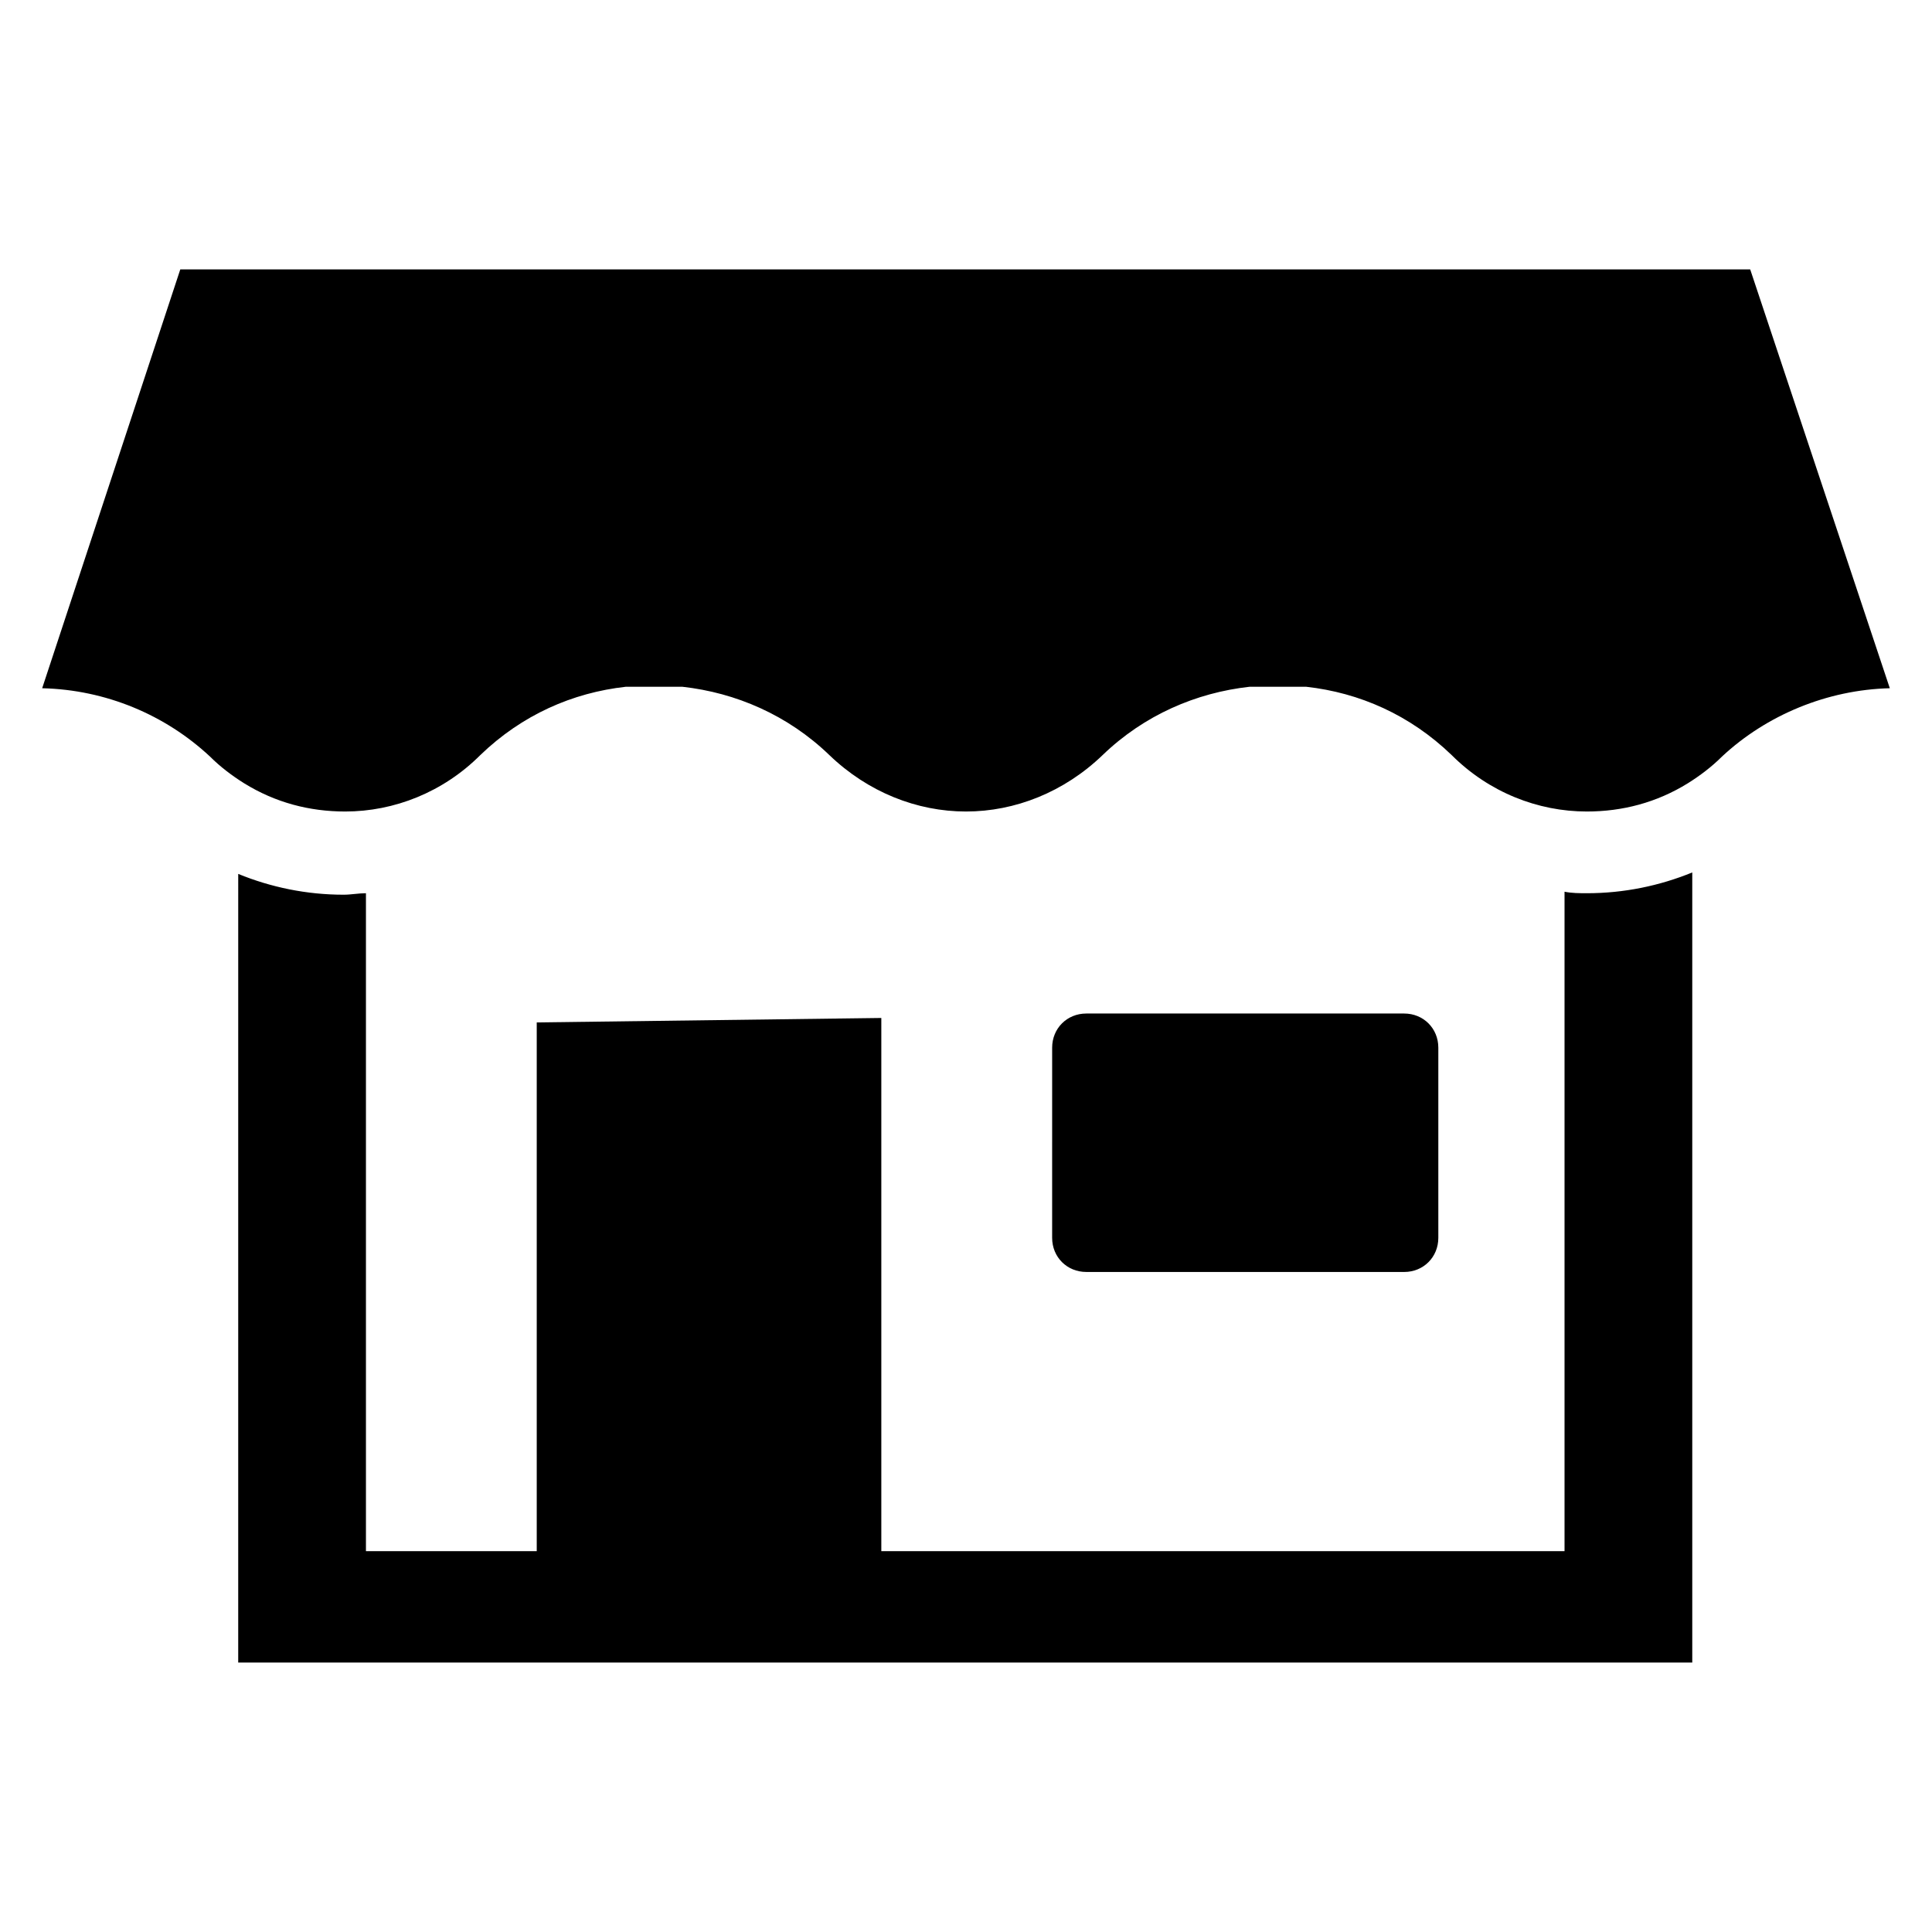 <?xml version="1.0" encoding="UTF-8"?>
<!-- Uploaded to: ICON Repo, www.svgrepo.com, Generator: ICON Repo Mixer Tools -->
<svg fill="#000000" width="800px" height="800px" version="1.1" viewBox="144 144 512 512" xmlns="http://www.w3.org/2000/svg">
 <g>
  <path d="m422.83 421.65c0-5.117 3.938-9.055 9.055-9.055h84.23c5.117 0 9.055 3.938 9.055 9.055v50.383c0 5.117-3.938 9.055-9.055 9.055l-84.234-0.004c-5.117 0-9.055-3.938-9.055-9.055z"/>
  <path d="m564.52 380.71c-1.969 0-3.938 0-5.902-0.395v172.39 2.363l-181.06 0.004v-141.3l-91.316 1.18v140.12l-45.262 0.004v-2.363-172c-1.969 0-3.938 0.395-5.902 0.395-9.84 0-19.285-1.969-27.945-5.512l-0.004 209h385.34v-209.39c-8.66 3.539-18.105 5.508-27.945 5.508z"/>
  <path d="m644.82 326.39-37-111h-416.04l-36.605 111s-0.395 0 0 0c16.926 0.395 32.668 7.086 44.477 18.105 2.754 2.754 5.902 5.117 9.055 7.086 8.266 5.117 17.32 7.477 26.766 7.477 12.988 0 25.977-5.117 35.816-14.957 11.02-10.629 24.402-16.531 38.574-18.105h14.957c14.168 1.574 27.945 7.477 38.965 18.105 10.234 9.84 23.223 14.957 36.211 14.957s25.977-5.117 36.211-14.957c11.02-10.629 24.797-16.531 38.965-18.105h14.957c14.168 1.574 27.551 7.477 38.574 18.105 9.84 9.84 22.828 14.957 35.816 14.957 9.445 0 18.5-2.363 26.766-7.477 3.148-1.969 6.297-4.328 9.055-7.086 11.805-11.02 27.945-17.711 44.477-18.105 0.785 0 0 0 0 0z"/>
 </g>
</svg>
